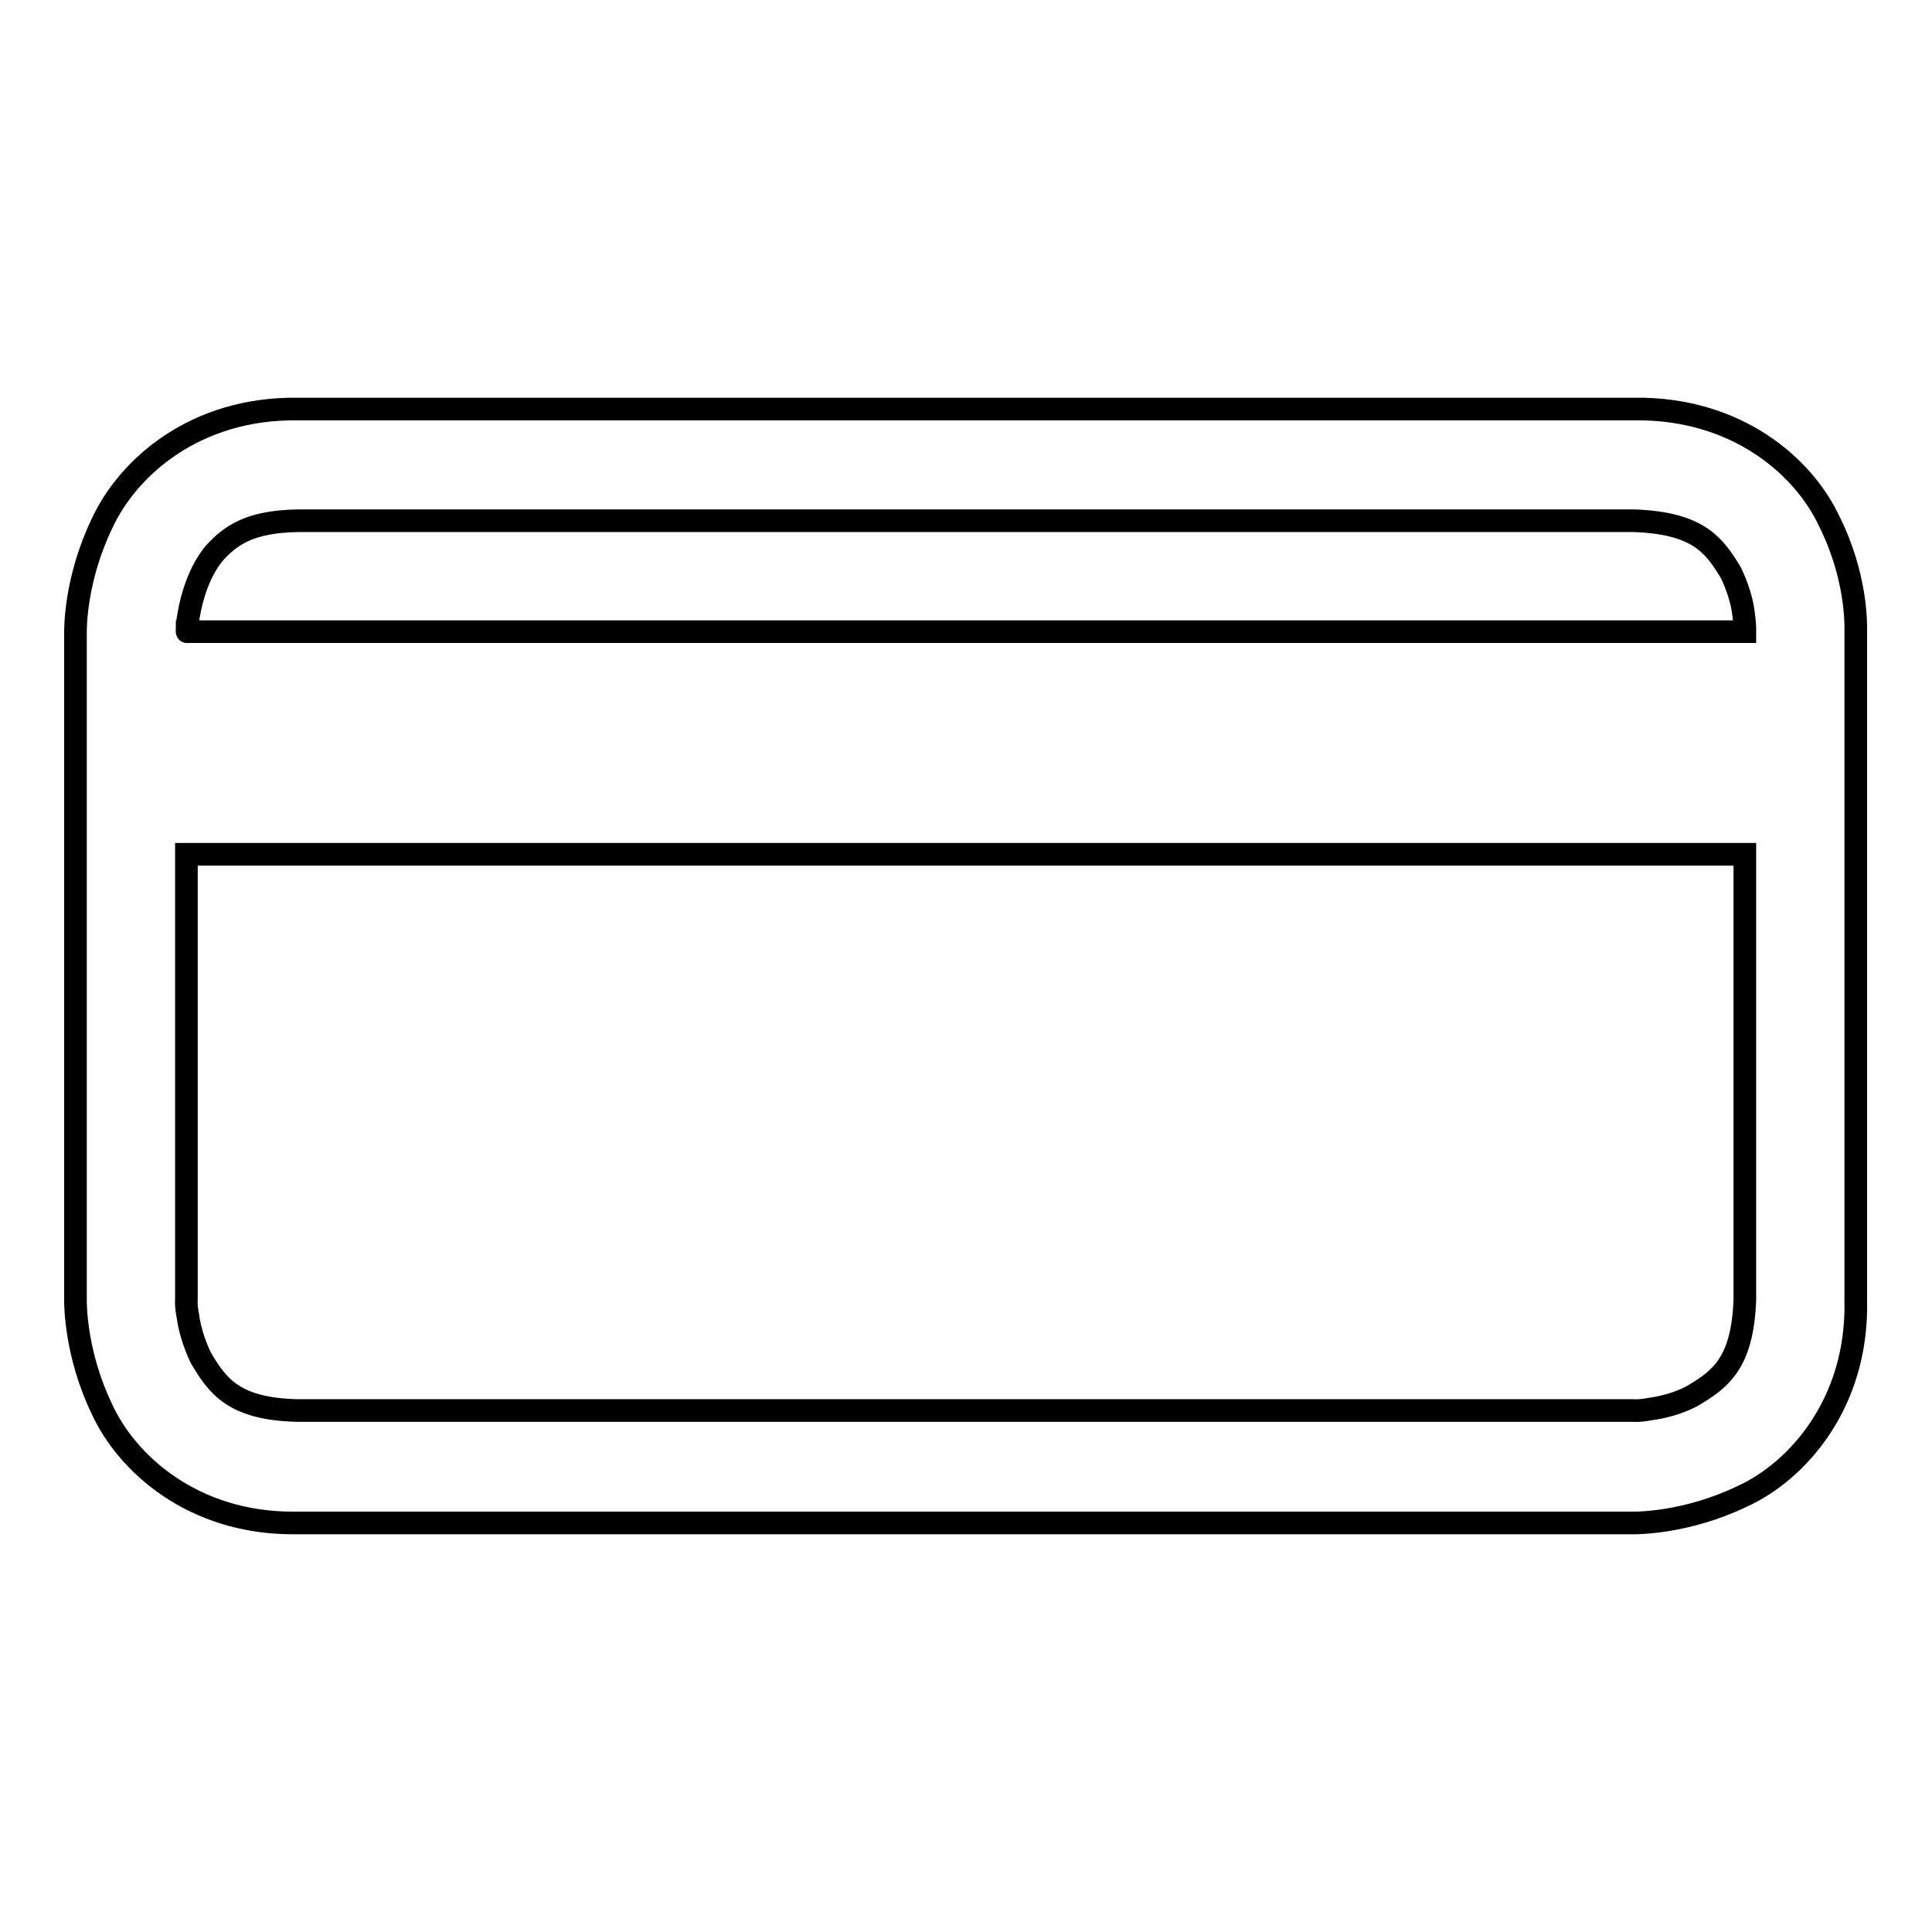 <?xml version="1.0" encoding="utf-8"?>
<!-- Svg Vector Icons : http://www.onlinewebfonts.com/icon -->
<!DOCTYPE svg PUBLIC "-//W3C//DTD SVG 1.1//EN" "http://www.w3.org/Graphics/SVG/1.1/DTD/svg11.dtd">
<svg version="1.1" xmlns="http://www.w3.org/2000/svg" xmlns:xlink="http://www.w3.org/1999/xlink" x="0px" y="0px" viewBox="0 0 256 256" enable-background="new 0 0 256 256" xml:space="preserve">
<g><g><g><path stroke-width="3" fill-opacity="0" stroke="#000000"  d="M242.4,69.1c-3.4-7.3-12.3-15.1-25.9-14.9h-177C25.8,54,16.9,62,13.5,69.4C10,76.7,10,83.1,10,83.8v88.5c0,0.6,0,7.1,3.5,14.4c3.3,7.2,12,15.1,25.3,15.1c0.2,0,0.4,0,0.6,0h177c0.6,0,7.1,0,14.4-3.5c7.3-3.3,15.4-12.3,15.1-26v-89C245.9,82.7,246,76.3,242.4,69.1z M25,81.5c0.4-2.4,1.4-5.8,3.4-8.2C30.5,71,33,69.1,39.5,69h177c8.5,0.3,10.6,3.2,12.8,6.8c0.9,1.8,1.5,3.8,1.7,5.3c0.2,1.5,0.2,2.1,0.2,2.1v0.5H24.8C24.8,83.8,24.7,83.1,25,81.5z M231.2,172.2c-0.3,8.5-3.3,10.6-7,12.8c-1.9,1-4,1.5-5.5,1.7c-1.6,0.3-2.3,0.2-2.3,0.2h-177c-8.5-0.2-10.6-3.3-12.8-7c-0.9-1.9-1.5-3.9-1.7-5.5c-0.3-1.5-0.2-2.2-0.2-2.2v-59h206.5V172.2L231.2,172.2z"/></g><g></g><g></g><g></g><g></g><g></g><g></g><g></g><g></g><g></g><g></g><g></g><g></g><g></g><g></g><g></g></g></g>
</svg>